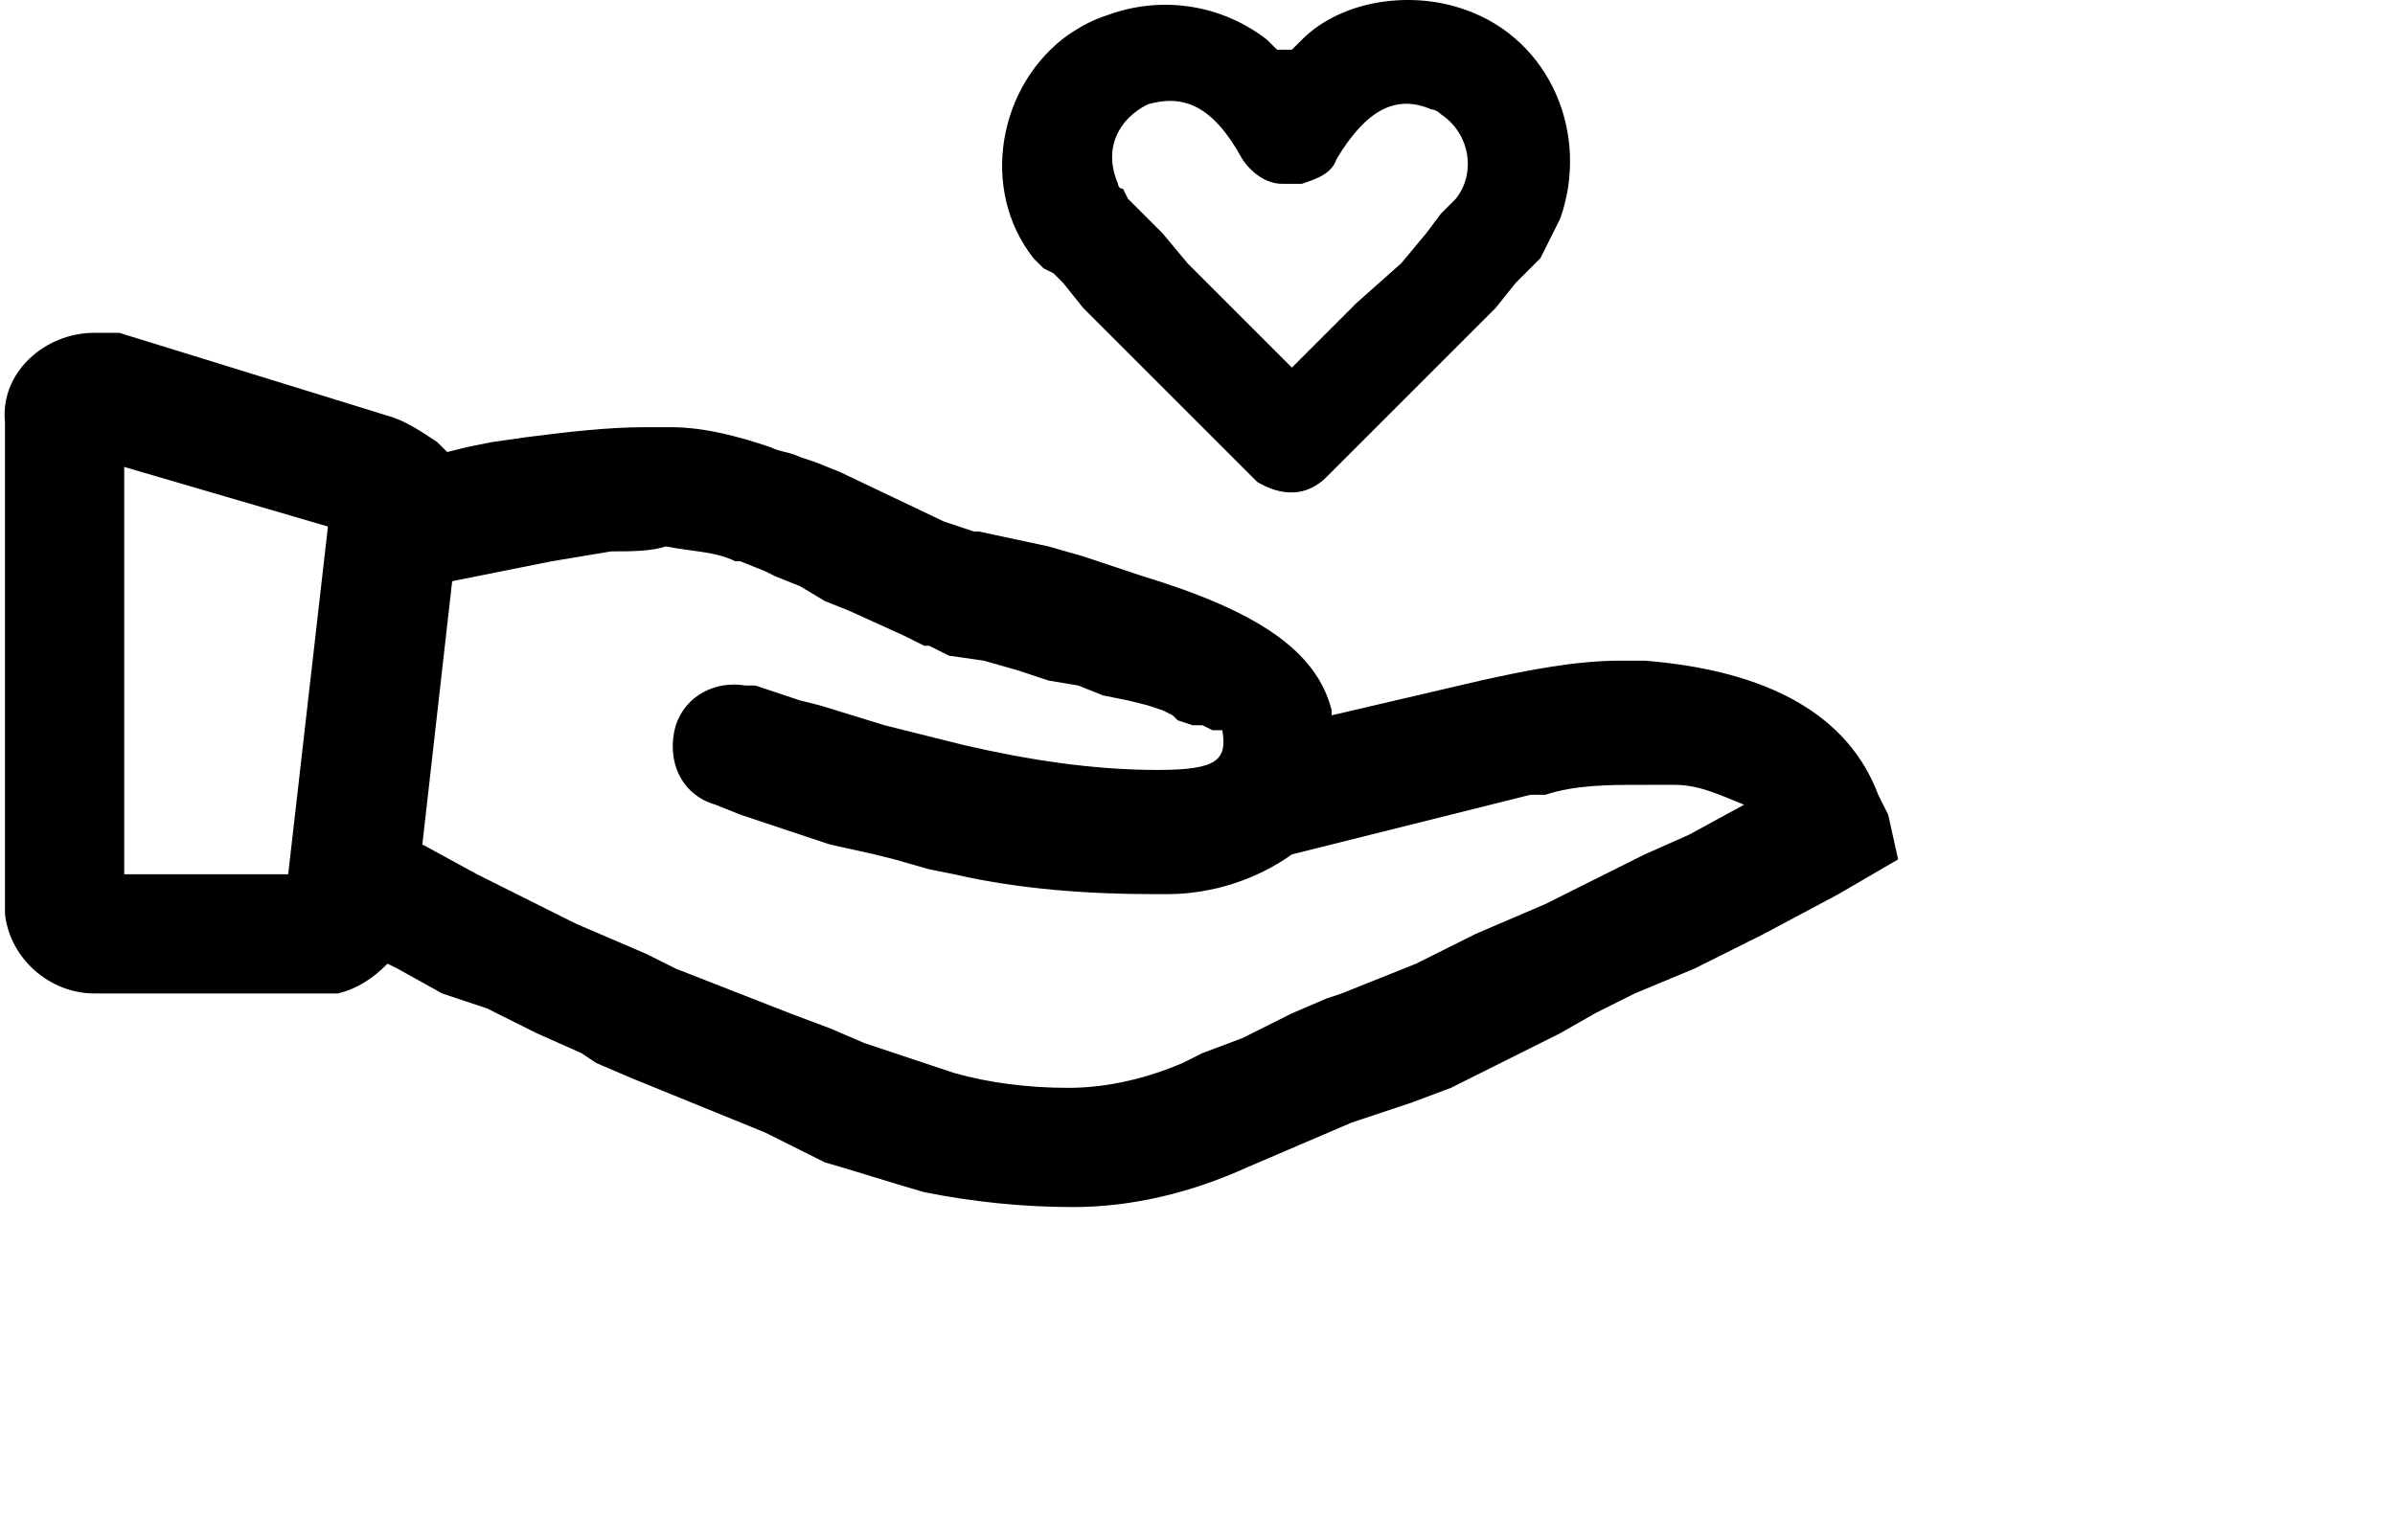 <?xml version="1.0" encoding="utf-8"?>
<!-- Generator: Adobe Illustrator 27.0.1, SVG Export Plug-In . SVG Version: 6.00 Build 0)  -->
<svg version="1.1" id="Layer_1" xmlns="http://www.w3.org/2000/svg" xmlns:xlink="http://www.w3.org/1999/xlink" x="0px" y="0px"
	 viewBox="0 0 48.2 31" style="enable-background:new 0 0 48.2 31;" xml:space="preserve">
<path d="M1.9,6.7h0.3h0.2l5.5,1.7c0.3,0.1,0.6,0.3,0.9,0.5L8.9,9l0.1,0.1L9.4,9l0.5-0.1l0.7-0.1c0.8-0.1,1.6-0.2,2.4-0.2h0.5
	c0.7,0,1.4,0.2,2,0.4c0.2,0.1,0.4,0.1,0.6,0.2l0.3,0.1l0.5,0.2l2.1,1l0.3,0.1l0.3,0.1h0.1l1.4,0.3l0.7,0.2l0.6,0.2l0.6,0.2
	c2.3,0.7,3.5,1.5,3.8,2.7v0.1l3-0.7c0.9-0.2,1.9-0.4,2.8-0.4h0.5c2.5,0.2,4.1,1.1,4.7,2.7l0.1,0.2l0.1,0.2l0.2,0.9L37,18l-1.5,0.8
	l-1.4,0.7L32.9,20l-0.8,0.4l-0.7,0.4l-1,0.5l-0.6,0.3l-0.6,0.3l-0.8,0.3l-0.3,0.1l-0.6,0.2l-0.3,0.1l-2.1,0.9
	c-1.1,0.5-2.3,0.8-3.5,0.8c-1,0-2-0.1-3-0.3c-0.7-0.2-1.3-0.4-2-0.6L15.8,23l-0.4-0.2l-2.7-1.1L12,21.4l-0.3-0.2l-0.9-0.4l-1-0.5
	L8.9,20l-0.9-0.5l-0.2-0.1l0,0c-0.3,0.3-0.6,0.5-1,0.6H6.7H1.9c-0.9,0-1.7-0.7-1.8-1.6V8.5C0,7.5,0.9,6.7,1.9,6.7z M12.3,11.1
	l-0.6,0.1l-0.6,0.1l-1,0.2l-1,0.2L8.5,17l1.1,0.6l1.2,0.6l0.8,0.4l0.7,0.3l0.7,0.3l0.6,0.3l2.3,0.9l0.8,0.3l0.7,0.3
	c0.6,0.2,1.2,0.4,1.8,0.6c0.7,0.2,1.5,0.3,2.3,0.3c0.8,0,1.6-0.2,2.3-0.5l0.4-0.2l0.8-0.3l1-0.5l0.7-0.3l0.3-0.1l0.5-0.2l0.5-0.2
	l0.5-0.2l0.6-0.3l0.6-0.3l0.7-0.3l0.7-0.3l1.2-0.6l0.8-0.4l0.9-0.4l1.1-0.6l0,0c-0.5-0.2-0.9-0.4-1.4-0.4h-0.3H33
	c-0.6,0-1.3,0-1.9,0.2L30.8,16L30,16.2l-4,1l0,0c-0.7,0.5-1.6,0.8-2.5,0.8h-0.3c-1.3,0-2.7-0.1-4-0.4l-0.5-0.1L18,17.3l-0.4-0.1
	L16.7,17l-0.9-0.3l-0.9-0.3l-0.5-0.2c-0.7-0.2-1-0.9-0.8-1.6c0.2-0.6,0.8-0.9,1.4-0.8h0.2l0.9,0.3l0.4,0.1l1.3,0.4l0.8,0.2l0.8,0.2
	c1.3,0.3,2.6,0.5,3.9,0.5c1.2,0,1.4-0.2,1.3-0.8c0,0,0,0-0.1,0h-0.1l-0.2-0.1L24,14.6l-0.3-0.1l-0.1-0.1l-0.2-0.1l-0.3-0.1l-0.4-0.1
	L22.2,14l-0.5-0.2l-0.6-0.1l-0.6-0.2l-0.7-0.2l-0.7-0.1l-0.2-0.1l-0.2-0.1L18.6,13l-0.4-0.2l-1.1-0.5l-0.5-0.2l-0.5-0.3l-0.5-0.2
	l-0.2-0.1l-0.5-0.2h-0.1c-0.4-0.2-0.9-0.2-1.4-0.3C13.1,11.1,12.7,11.1,12.3,11.1z M2.5,9.4v8.2h3.3l0.8-7L2.5,9.4z M29.5,0.2
	c1.7,0.6,2.5,2.5,1.9,4.2c-0.1,0.2-0.2,0.4-0.3,0.6L31,5.2l-0.2,0.2l-0.1,0.1l-0.2,0.2l-0.4,0.5l-0.6,0.6l-0.9,0.9l-1.9,1.9
	c-0.4,0.4-0.9,0.4-1.4,0.1l-0.1-0.1l-1.9-1.9l-0.9-0.9l-0.6-0.6l-0.4-0.5l-0.2-0.2l-0.2-0.1l-0.2-0.2c-1.1-1.4-0.7-3.5,0.7-4.5
	c0.3-0.2,0.5-0.3,0.8-0.4c1.1-0.4,2.3-0.2,3.2,0.5l0.2,0.2L26,1l0.2-0.2C27,0,28.4-0.2,29.5,0.2z M26.9,3.2
	c-0.1,0.3-0.4,0.4-0.7,0.5h-0.2h-0.2c-0.3,0-0.6-0.2-0.8-0.5c-0.6-1.1-1.2-1.3-1.9-1.1c-0.6,0.3-0.9,0.9-0.6,1.6c0,0,0,0.1,0.1,0.1
	L22.7,4l0,0l0.1,0.1l0.2,0.2l0.4,0.4l0.5,0.6l0.8,0.8L26,7.4l1.3-1.3l0.9-0.8l0.5-0.6L29,4.3l0.2-0.2L29.3,4l0,0
	c0.4-0.5,0.3-1.3-0.3-1.7c-0.1-0.1-0.2-0.1-0.2-0.1C28.1,1.9,27.5,2.2,26.9,3.2L26.9,3.2z"/>
</svg>
